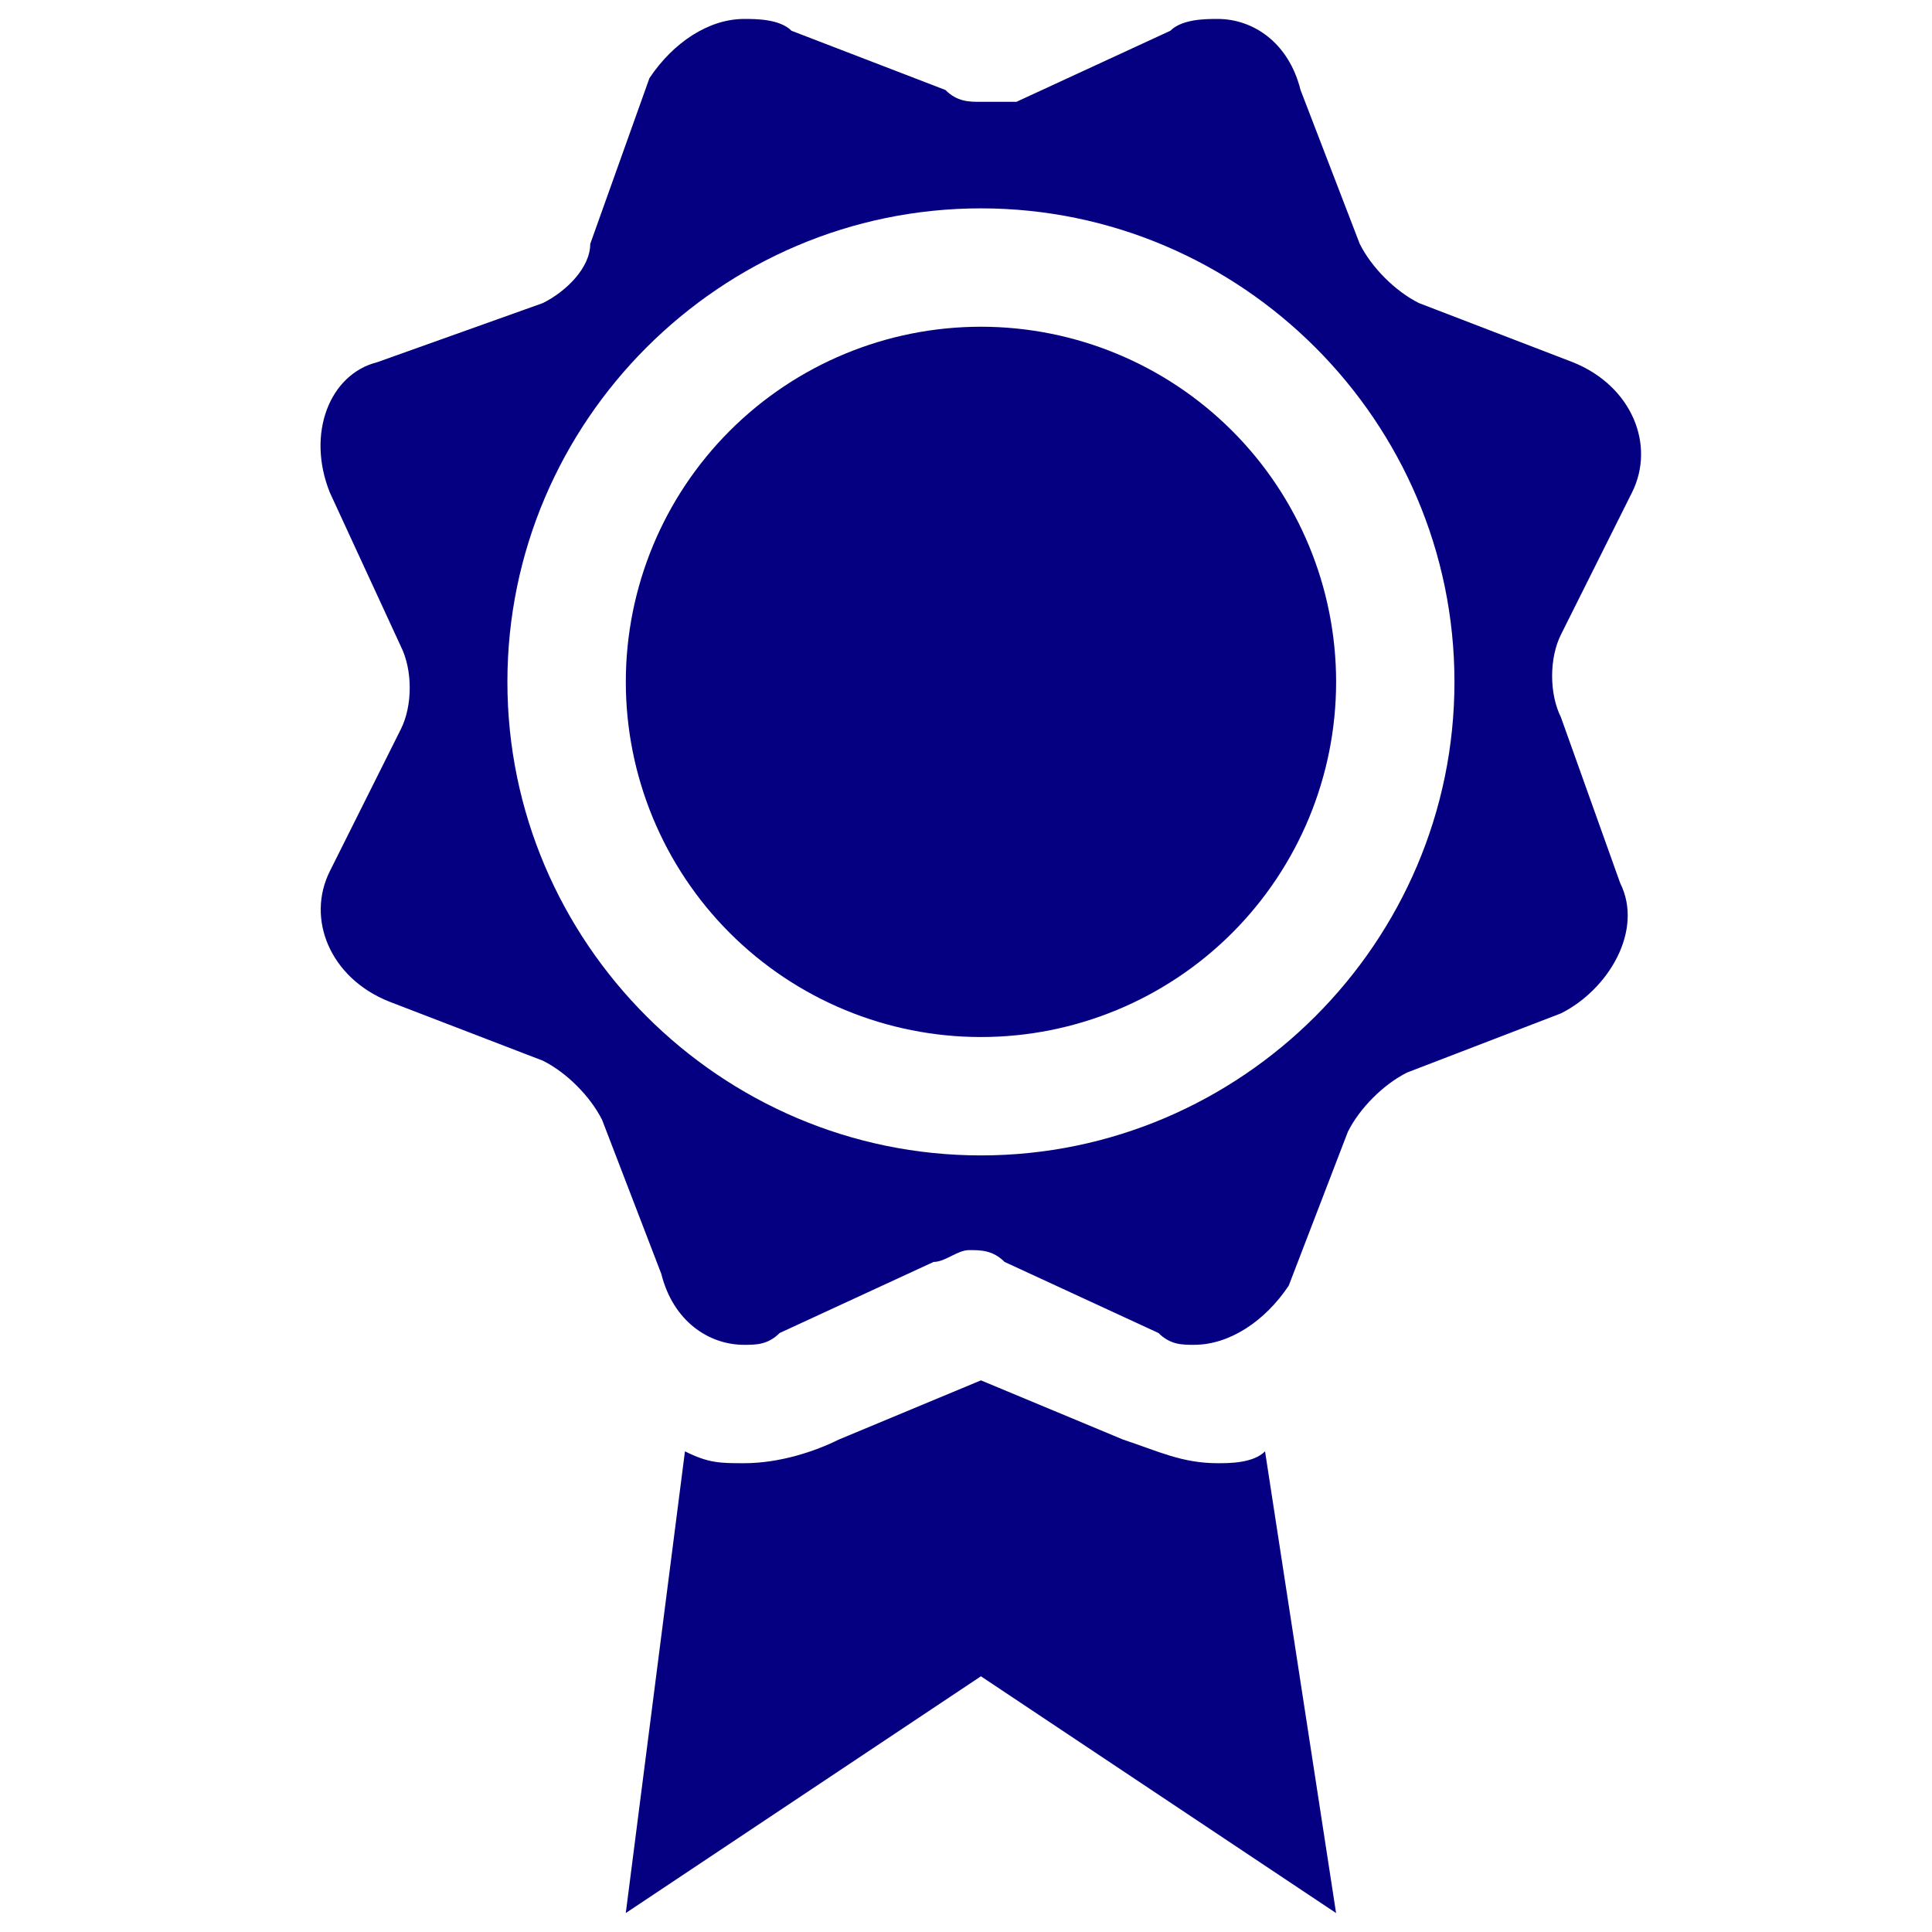 <?xml version="1.0" encoding="UTF-8"?> <svg xmlns="http://www.w3.org/2000/svg" width="51" height="51" viewBox="0 0 51 51" fill="none"><g clip-path="url(#clip0_2466_677)"><path d="M32.144 38.625C31.206 38.625 30.581 38.312 29.644 38L25.894 36.438L22.144 38C21.519 38.312 20.581 38.625 19.644 38.625C19.019 38.625 18.706 38.625 18.081 38.312L16.519 50.5L25.894 44.25L35.269 50.5L33.394 38.312C33.081 38.625 32.456 38.625 32.144 38.625ZM41.206 18.938C40.894 18.312 40.894 17.375 41.206 16.75L43.081 13C43.706 11.75 43.081 10.188 41.519 9.562L37.456 8C36.831 7.688 36.206 7.062 35.894 6.438L34.331 2.375C34.019 1.125 33.081 0.5 32.144 0.5C31.831 0.5 31.206 0.5 30.894 0.812L26.831 2.688H25.894C25.581 2.688 25.269 2.688 24.956 2.375L20.894 0.812C20.581 0.5 19.956 0.5 19.644 0.5C18.706 0.5 17.769 1.125 17.144 2.062L15.581 6.438C15.581 7.062 14.956 7.688 14.331 8L9.956 9.562C8.706 9.875 8.081 11.438 8.706 13L10.581 17.062C10.894 17.688 10.894 18.625 10.581 19.25L8.706 23C8.081 24.25 8.706 25.812 10.269 26.438L14.331 28C14.956 28.312 15.581 28.938 15.894 29.562L17.456 33.625C17.769 34.875 18.706 35.5 19.644 35.5C19.956 35.5 20.269 35.5 20.581 35.188L24.644 33.312C24.956 33.312 25.269 33 25.581 33C25.894 33 26.206 33 26.519 33.312L30.581 35.188C30.894 35.5 31.206 35.5 31.519 35.5C32.456 35.5 33.394 34.875 34.019 33.938L35.581 29.875C35.894 29.25 36.519 28.625 37.144 28.312L41.206 26.75C42.456 26.125 43.394 24.562 42.769 23.312L41.206 18.938ZM25.894 30.5C19.019 30.5 13.394 24.875 13.394 18C13.394 11.125 19.019 5.5 25.894 5.5C32.769 5.5 38.394 11.125 38.394 18C38.394 24.875 32.769 30.5 25.894 30.5Z" fill="#050081"></path><path d="M35.27 18C35.27 20.486 34.282 22.871 32.524 24.629C30.765 26.387 28.381 27.375 25.895 27.375C23.408 27.375 21.024 26.387 19.265 24.629C17.507 22.871 16.52 20.486 16.52 18C16.52 15.514 17.507 13.129 19.265 11.371C21.024 9.613 23.408 8.625 25.895 8.625C28.381 8.625 30.765 9.613 32.524 11.371C34.282 13.129 35.27 15.514 35.27 18Z" fill="#050081"></path></g><defs><clipPath id="clip0_2466_677"><rect width="50" height="50" fill="white" transform="translate(0.895 0.5)"></rect></clipPath></defs></svg> 
